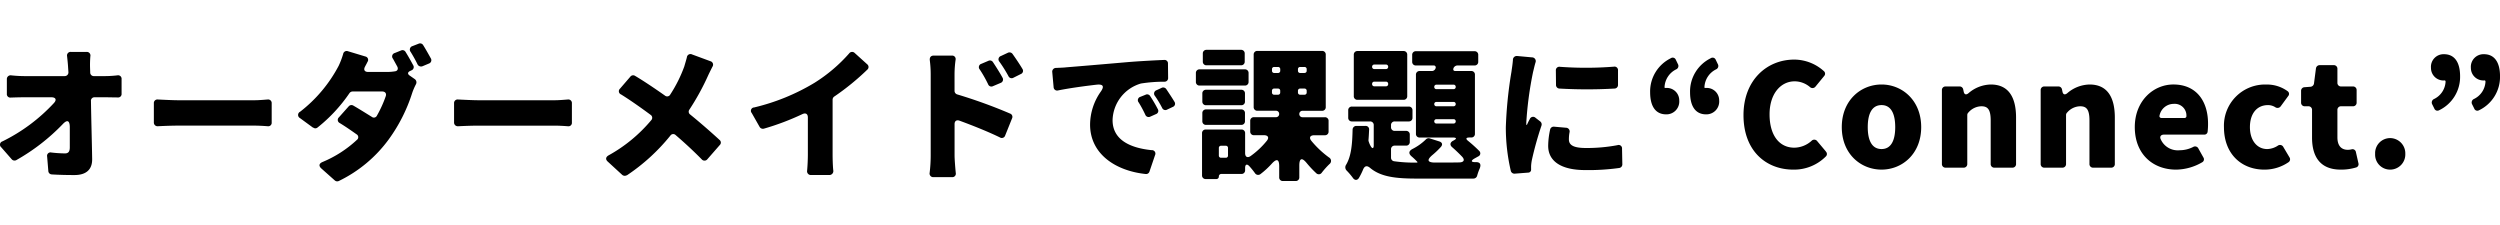 <svg height="36" viewBox="0 0 399.72 36" width="399.72" xmlns="http://www.w3.org/2000/svg"><path d="m247.764 0h6v36h-6z" fill="none"/><path d="m-185.34-15.24-.024-.72a16.246 16.246 0 0 1 .048-1.848.575.575 0 0 0 -.6-.7h-2.5a.573.573 0 0 0 -.624.672c.072.672.144 1.344.168 1.872l.048.7a.586.586 0 0 1 -.6.624h-6.48a20.628 20.628 0 0 1 -2.064-.12.6.6 0 0 0 -.7.624v2.328a.551.551 0 0 0 .624.6c.72-.024 1.536-.048 2.208-.048h4.272c.7 0 .912.384.432.912a28.011 28.011 0 0 1 -8.248 6.144.542.542 0 0 0 -.192.936l1.68 1.92a.594.594 0 0 0 .72.144 32.261 32.261 0 0 0 7.44-5.76c.7-.744 1.1-.6 1.128.408v3.312c0 .672-.24.96-.768.96a20.2 20.2 0 0 1 -2.184-.144.548.548 0 0 0 -.672.648l.192 2.328a.571.571 0 0 0 .552.528c1.2.072 2.3.1 3.624.1 1.944 0 2.856-.936 2.832-2.568-.048-3-.144-6.168-.192-9.24a.551.551 0 0 1 .6-.624h1.92c.48 0 1.128.024 1.752.024a.551.551 0 0 0 .624-.6v-2.332a.557.557 0 0 0 -.672-.6 17.543 17.543 0 0 1 -1.92.12h-1.824a.567.567 0 0 1 -.6-.6zm10.8 8.616c.96-.048 2.28-.1 3.312-.1h12.12c.648 0 1.512.048 2.16.1a.551.551 0 0 0 .624-.6v-3.076a.569.569 0 0 0 -.648-.6c-.624.048-1.416.12-2.136.12h-12.12c-.888 0-2.3-.072-3.288-.12a.569.569 0 0 0 -.648.6v3.072a.586.586 0 0 0 .624.604zm40.44-11.876c.384.624.792 1.344 1.1 1.992a.628.628 0 0 0 .792.288l1.032-.432a.564.564 0 0 0 .288-.84c-.36-.648-.816-1.464-1.224-2.112a.568.568 0 0 0 -.72-.216l-.984.384a.582.582 0 0 0 -.284.936zm.408 2.136c-.36-.672-.816-1.488-1.224-2.136a.553.553 0 0 0 -.72-.24l-1.008.408a.564.564 0 0 0 -.288.912l.672 1.224c.216.384.072.744-.36.792a7.673 7.673 0 0 1 -1.248.1h-3.024c-.576 0-.792-.336-.5-.864.12-.24.264-.48.384-.744a.55.55 0 0 0 -.336-.864l-2.784-.84a.569.569 0 0 0 -.768.432 12.86 12.86 0 0 1 -.72 1.9 22.545 22.545 0 0 1 -6.168 7.344.568.568 0 0 0 -.024 1.008l2.064 1.512h.048a.541.541 0 0 0 .672.024 24.953 24.953 0 0 0 5.136-5.52.626.626 0 0 1 .5-.264h4.728c.48 0 .72.312.576.744a18.589 18.589 0 0 1 -1.416 3.12.531.531 0 0 1 -.816.192c-.936-.576-1.92-1.2-2.952-1.8a.585.585 0 0 0 -.744.12l-1.56 1.752a.555.555 0 0 0 .12.912c.984.6 1.872 1.224 2.688 1.8a.529.529 0 0 1 .072.888 18.411 18.411 0 0 1 -5.52 3.552c-.552.24-.624.624-.168 1.032l2.136 1.9a.584.584 0 0 0 .648.1 21.428 21.428 0 0 0 7.996-6.668 25.975 25.975 0 0 0 3.744-7.416 10.142 10.142 0 0 1 .6-1.392.631.631 0 0 0 -.192-.816l-.792-.552c-.408-.264-.36-.576.1-.768l.144-.072a.558.558 0 0 0 .304-.816zm7.152 9.744c.96-.048 2.28-.1 3.312-.1h12.12c.648 0 1.512.048 2.16.1a.551.551 0 0 0 .624-.6v-3.08a.569.569 0 0 0 -.648-.6c-.624.048-1.416.12-2.136.12h-12.12c-.888 0-2.3-.072-3.288-.12a.569.569 0 0 0 -.648.6v3.072a.586.586 0 0 0 .624.604zm36.6-11.016c-.12.48-.288 1.008-.408 1.44a21.982 21.982 0 0 1 -2.252 4.508.553.553 0 0 1 -.84.168c-1.632-1.152-3.456-2.376-4.8-3.168a.563.563 0 0 0 -.744.144l-1.656 1.92a.548.548 0 0 0 .168.912c1.44.888 3.24 2.16 4.728 3.264a.559.559 0 0 1 .1.864 24.038 24.038 0 0 1 -6.816 5.616c-.456.264-.528.648-.12 1.008l2.3 2.112a.623.623 0 0 0 .7.072h.048a31.015 31.015 0 0 0 6.96-6.36.548.548 0 0 1 .84-.072c1.512 1.3 2.928 2.616 4.176 3.888a.58.58 0 0 0 .888-.024l1.992-2.28a.535.535 0 0 0 -.048-.816c-1.276-1.176-3.056-2.736-4.688-4.06a.55.55 0 0 1 -.12-.792 38.962 38.962 0 0 0 3-5.472c.168-.36.432-.888.672-1.368a.571.571 0 0 0 -.312-.888l-2.928-1.08a.577.577 0 0 0 -.84.46zm23.568 6.264a39.673 39.673 0 0 0 5.28-4.3.555.555 0 0 0 -.024-.864l-1.992-1.8a.581.581 0 0 0 -.888.072 25.14 25.14 0 0 1 -5.544 4.7 33.766 33.766 0 0 1 -9.648 3.936.535.535 0 0 0 -.384.888l1.272 2.24a.616.616 0 0 0 .672.264 40.68 40.68 0 0 0 6.168-2.332c.528-.24.864-.024.864.552v5.9c0 .792-.048 1.848-.12 2.592a.6.6 0 0 0 .624.7h2.88a.638.638 0 0 0 .672-.792c-.072-.744-.1-1.752-.1-2.5v-8.76a.622.622 0 0 1 .268-.5zm30.1-4.392c-.456-.768-1.056-1.656-1.584-2.4a.6.6 0 0 0 -.744-.216l-1.128.528a.558.558 0 0 0 -.24.912 21.461 21.461 0 0 1 1.44 2.3.558.558 0 0 0 .792.264l1.2-.6a.542.542 0 0 0 .26-.792zm-10.872.816a16.735 16.735 0 0 1 .168-2.3.557.557 0 0 0 -.6-.672h-2.9c-.456 0-.672.288-.624.744a18 18 0 0 1 .144 2.232v13a23.228 23.228 0 0 1 -.168 2.76.581.581 0 0 0 .624.7h2.952a.557.557 0 0 0 .6-.672c-.1-1.008-.192-2.28-.192-2.784v-5.02c0-.5.312-.72.792-.552 2.088.768 4.512 1.728 6.48 2.688a.558.558 0 0 0 .816-.312l1.1-2.736a.553.553 0 0 0 -.288-.768 79.944 79.944 0 0 0 -8.472-3.072.591.591 0 0 1 -.432-.576zm7.68.576c-.432-.792-1.008-1.7-1.536-2.5a.568.568 0 0 0 -.72-.216l-1.128.48a.558.558 0 0 0 -.264.912 19.5 19.5 0 0 1 1.344 2.376.553.553 0 0 0 .768.288l1.248-.528a.569.569 0 0 0 .284-.816zm7.944-.912.216 2.4a.564.564 0 0 0 .744.528c1.92-.384 4.3-.7 6.12-.912 1.1-.12 1.272.288.648 1.152a9.23 9.23 0 0 0 -1.68 5.232c0 4.68 4.056 7.392 8.9 7.9a.563.563 0 0 0 .6-.408l.888-2.616a.552.552 0 0 0 -.552-.792c-3.528-.36-6.24-1.7-6.24-4.8a6.275 6.275 0 0 1 4.536-5.856 23.9 23.9 0 0 1 3.744-.288.567.567 0 0 0 .6-.6l-.024-2.28a.551.551 0 0 0 -.624-.6c-1.632.072-3.96.192-5.952.36-4.128.36-7.536.648-9.648.816-.36.048-.984.072-1.68.1a.6.6 0 0 0 -.6.66zm17.5 2.52-.84.384a.568.568 0 0 0 -.24.912 16.249 16.249 0 0 1 1.152 1.92.558.558 0 0 0 .792.264l.912-.432a.542.542 0 0 0 .264-.816c-.384-.648-.888-1.392-1.3-2.016a.6.6 0 0 0 -.748-.22zm-2.568 1.1-.84.336a.558.558 0 0 0 -.264.912 18.622 18.622 0 0 1 1.056 1.968.572.572 0 0 0 .792.288l.912-.408a.54.54 0 0 0 .288-.792 22.619 22.619 0 0 0 -1.224-2.088.56.56 0 0 0 -.732-.216zm15.24-7.176h-5.5a.567.567 0 0 0 -.6.6v1.272a.567.567 0 0 0 .6.6h5.5a.567.567 0 0 0 .6-.6v-1.272a.567.567 0 0 0 -.608-.6zm14.008 13.056v-1.68a.567.567 0 0 0 -.6-.6h-3.552a.5.5 0 0 1 -.528-.528.5.5 0 0 1 .528-.5h3.1a.567.567 0 0 0 .6-.6v-8.376a.567.567 0 0 0 -.6-.6h-10.324a.567.567 0 0 0 -.6.6v8.368a.567.567 0 0 0 .6.6h2.976a.492.492 0 0 1 .5.5.5.5 0 0 1 -.5.528h-3.528a.567.567 0 0 0 -.6.6v1.68a.567.567 0 0 0 .6.6h1.584c.672 0 .888.384.456.912a13.065 13.065 0 0 1 -2.592 2.432c-.5.336-.864.12-.864-.48v-3.172a.567.567 0 0 0 -.6-.6h-5.688a.567.567 0 0 0 -.6.6v6.72a.567.567 0 0 0 .6.6h1.68a.391.391 0 0 0 .408-.408.391.391 0 0 1 .408-.408h3.192a.567.567 0 0 0 .6-.6v-.356c0-.576.288-.7.672-.288a12.531 12.531 0 0 1 .912 1.128.6.6 0 0 0 .864.144 13.277 13.277 0 0 0 1.824-1.68c.768-.84 1.176-.72 1.176.408v1.776a.567.567 0 0 0 .6.6h2.016a.567.567 0 0 0 .6-.6v-1.872c0-1.2.432-1.32 1.176-.408a16.8 16.8 0 0 0 1.536 1.632.569.569 0 0 0 .888-.1 13.127 13.127 0 0 1 1.22-1.364.63.63 0 0 0 -.072-1.056 15.349 15.349 0 0 1 -2.808-2.64c-.432-.528-.216-.912.456-.912h1.68a.567.567 0 0 0 .604-.6zm-8.688-10.316h.6a.34.34 0 0 1 .36.36v.24a.34.34 0 0 1 -.36.36h-.6a.34.34 0 0 1 -.36-.36v-.24a.34.34 0 0 1 .36-.36zm4.824.96h-.672a.34.34 0 0 1 -.36-.36v-.24a.34.34 0 0 1 .36-.36h.676a.34.34 0 0 1 .36.36v.24a.34.34 0 0 1 -.36.356zm-9.528-.58h-7.224a.567.567 0 0 0 -.6.6v1.392a.567.567 0 0 0 .6.6h7.224a.567.567 0 0 0 .6-.6v-1.392a.567.567 0 0 0 -.6-.6zm4.7 3.072h.6a.34.34 0 0 1 .36.36v.264a.34.34 0 0 1 -.36.36h-.6a.34.34 0 0 1 -.36-.36v-.264a.34.34 0 0 1 .364-.36zm4.824.984h-.668a.34.34 0 0 1 -.36-.36v-.264a.34.34 0 0 1 .36-.36h.676a.34.34 0 0 1 .36.36v.264a.34.34 0 0 1 -.36.36zm-10.1-.792h-5.616a.567.567 0 0 0 -.6.6v1.272a.567.567 0 0 0 .6.6h5.616a.567.567 0 0 0 .6-.6v-1.272a.567.567 0 0 0 -.6-.6zm-5.616 5.616h5.616a.567.567 0 0 0 .6-.6v-1.272a.567.567 0 0 0 -.6-.6h-5.616a.567.567 0 0 0 -.6.6v1.272a.567.567 0 0 0 .6.6zm3.144 5.256h-.744a.34.34 0 0 1 -.36-.36v-1.2a.34.34 0 0 1 .36-.36h.744a.34.34 0 0 1 .36.36v1.2a.34.34 0 0 1 -.36.36zm28.416-17.064h-7.344a.567.567 0 0 0 -.6.6v6.6a.567.567 0 0 0 .6.6h7.344a.567.567 0 0 0 .6-.6v-6.6a.567.567 0 0 0 -.6-.6zm12.1 15.96a23.1 23.1 0 0 0 -1.756-1.584c-.432-.336-.36-.552.192-.552h.288a.567.567 0 0 0 .6-.6v-9.432a.567.567 0 0 0 -.6-.6h-2.544c-.312 0-.384-.216-.264-.5a.711.711 0 0 1 .576-.384h2.76a.567.567 0 0 0 .6-.6v-1.08a.567.567 0 0 0 -.6-.6h-9.36a.567.567 0 0 0 -.6.6v1.08a.567.567 0 0 0 .6.6h2.808a.314.314 0 0 1 .336.432.619.619 0 0 1 -.6.456h-1.944a.567.567 0 0 0 -.6.6v9.432a.567.567 0 0 0 .6.6h5.3c.648 0 .648.216.072.5-.528.264-.6.7-.168 1.056.552.48 1.1 1.008 1.56 1.488.5.528.312.912-.408.936-1.272.024-2.64.024-3.864.024-1.3 0-1.392-.432-.408-1.248a12.782 12.782 0 0 0 1.3-1.248c.336-.384.216-.744-.264-.888l-1.512-.48a.608.608 0 0 0 -.648.192 8.666 8.666 0 0 1 -2.136 1.512c-.576.312-.624.72-.144 1.152a11.785 11.785 0 0 1 .96.912l-.024.1h-.144a22.692 22.692 0 0 1 -3.576-.216.57.57 0 0 1 -.48-.576v-1.32a.567.567 0 0 1 .6-.6h1.8a.567.567 0 0 0 .6-.6v-1.156a.567.567 0 0 0 -.6-.6h-1.8a.567.567 0 0 1 -.6-.6v-.312a.567.567 0 0 1 .6-.6h2.232a.567.567 0 0 0 .6-.6v-1.176a.567.567 0 0 0 -.6-.6h-9.076a.567.567 0 0 0 -.6.6v1.176a.567.567 0 0 0 .6.6h2.88a.567.567 0 0 1 .6.6v3.216c0 .528-.216.6-.48.144a3.137 3.137 0 0 1 -.288-.648c-.024 0-.024-.048-.024-.048l-.048-.192v-.1c.048-.528.072-1.08.1-1.632a.551.551 0 0 0 -.6-.624h-1.416a.6.6 0 0 0 -.624.6c-.048 2.208-.192 4.224-1.056 5.64a.73.73 0 0 0 .12.912 10.821 10.821 0 0 1 .96 1.128c.288.432.7.48.984.048a10.878 10.878 0 0 0 .648-1.3c.264-.672.648-.744 1.176-.288 1.68 1.392 4.032 1.68 7.368 1.68h9.12a.614.614 0 0 0 .6-.48 8.322 8.322 0 0 1 .408-1.144c.264-.672.048-1.032-.672-1.008s-.792-.216-.168-.576l.6-.336a.525.525 0 0 0 .144-.888zm-14.9-13.08h-1.856a.34.34 0 0 1 -.36-.36.34.34 0 0 1 .36-.36h1.848a.34.34 0 0 1 .36.36.34.34 0 0 1 -.36.36zm0 2.76h-1.856a.34.34 0 0 1 -.36-.36v-.024a.34.34 0 0 1 .36-.36h1.848a.34.34 0 0 1 .36.36v.024a.34.34 0 0 1 -.36.36zm10.8.456h-2.72a.34.34 0 0 1 -.36-.36.34.34 0 0 1 .36-.36h2.712a.34.34 0 0 1 .36.36.34.34 0 0 1 -.36.36zm.024 2.736h-2.744a.34.34 0 0 1 -.36-.36.335.335 0 0 1 .36-.336h2.736a.328.328 0 0 1 .336.336.335.335 0 0 1 -.336.36zm0 2.76h-2.744a.34.34 0 0 1 -.36-.36.335.335 0 0 1 .36-.336h2.736a.328.328 0 0 1 .336.336.335.335 0 0 1 -.336.36zm9.48-10.224c-.048.7-.168 1.416-.24 1.944a65.961 65.961 0 0 0 -.9 8.88 30.449 30.449 0 0 0 .8 6.984.6.6 0 0 0 .6.432l2.16-.168a.468.468 0 0 0 .48-.528v-.5a6.719 6.719 0 0 1 .144-1.08 53.884 53.884 0 0 1 1.512-5.4.6.6 0 0 0 -.192-.672l-.744-.576a.566.566 0 0 0 -.936.216 8.621 8.621 0 0 0 -.408.816c-.072.144-.144.144-.144-.024v-.264a56.862 56.862 0 0 1 1.08-8.064c.072-.264.216-.936.384-1.512a.6.6 0 0 0 -.552-.84l-2.384-.22a.621.621 0 0 0 -.668.576zm6.86 1.752.024 2.28a.569.569 0 0 0 .552.6 77.028 77.028 0 0 0 8.808 0 .569.569 0 0 0 .552-.6v-2.3a.557.557 0 0 0 -.672-.6 56.9 56.9 0 0 1 -8.592.024.557.557 0 0 0 -.672.596zm-.916 9.428a12.538 12.538 0 0 0 -.312 2.616c-0 2.384 1.968 3.868 5.928 3.868a35.378 35.378 0 0 0 5.448-.336.578.578 0 0 0 .48-.6l-.048-2.472a.543.543 0 0 0 -.72-.576 26.46 26.46 0 0 1 -4.992.456c-1.848 0-2.784-.36-2.784-1.368a5.968 5.968 0 0 1 .1-1.128.589.589 0 0 0 -.552-.744l-1.9-.168a.584.584 0 0 0 -.648.452zm19.3-11.4a5.914 5.914 0 0 0 -3.312 5.424c0 2.256.864 3.552 2.568 3.552a2.05 2.05 0 0 0 2.088-2.208 1.986 1.986 0 0 0 -2.088-2.016h-.12c-.1.024-.144-.024-.144-.12a3.321 3.321 0 0 1 1.872-2.856.591.591 0 0 0 .264-.84l-.336-.7a.534.534 0 0 0 -.796-.236zm6.384 0a5.915 5.915 0 0 0 -3.312 5.424c0 2.256.864 3.552 2.568 3.552a2.05 2.05 0 0 0 2.088-2.208 1.986 1.986 0 0 0 -2.088-2.016h-.124c-.1.024-.144-.024-.144-.12a3.321 3.321 0 0 1 1.872-2.856.591.591 0 0 0 .264-.84l-.336-.7a.534.534 0 0 0 -.792-.236zm13.196 17.812a7.152 7.152 0 0 0 5.208-2.112.529.529 0 0 0 .024-.744c-.024-.024-.024-.024-.024-.048l-1.372-1.632a.592.592 0 0 0 -.912-.072 4.19 4.19 0 0 1 -2.76 1.1c-2.4 0-3.96-1.968-3.96-5.328 0-3.312 1.8-5.28 4.008-5.28a3.8 3.8 0 0 1 2.448.912.6.6 0 0 0 .888-.072l1.392-1.7a.536.536 0 0 0 -.048-.768 7.106 7.106 0 0 0 -4.752-1.848c-4.316 0-8.104 3.24-8.104 8.88 0 5.76 3.644 8.712 7.964 8.712zm14.112 0c3.288 0 6.336-2.5 6.336-6.792s-3.048-6.816-6.336-6.816c-3.312 0-6.36 2.52-6.36 6.816s3.048 6.792 6.36 6.792zm0-3.288c-1.536 0-2.208-1.368-2.208-3.5 0-2.16.672-3.528 2.208-3.528 1.512 0 2.184 1.368 2.184 3.528 0 2.132-.672 3.5-2.184 3.5zm10.248 2.976h2.856a.567.567 0 0 0 .6-.6v-7.8a.562.562 0 0 1 .192-.432 2.809 2.809 0 0 1 2.064-.984c1.008 0 1.488.5 1.488 2.28v6.936a.567.567 0 0 0 .6.6h2.856a.567.567 0 0 0 .6-.6v-7.416c0-3.24-1.2-5.28-4.032-5.28a5.6 5.6 0 0 0 -3.576 1.392c-.384.312-.672.216-.768-.264l-.072-.336a.578.578 0 0 0 -.6-.48h-2.208a.567.567 0 0 0 -.6.6v11.784a.567.567 0 0 0 .6.6zm15.792 0h2.856a.567.567 0 0 0 .6-.6v-7.8a.562.562 0 0 1 .192-.432 2.809 2.809 0 0 1 2.064-.984c1.008 0 1.488.5 1.488 2.28v6.936a.567.567 0 0 0 .6.6h2.856a.567.567 0 0 0 .6-.6v-7.416c0-3.24-1.2-5.28-4.032-5.28a5.6 5.6 0 0 0 -3.576 1.392c-.384.312-.672.216-.768-.264l-.072-.336a.578.578 0 0 0 -.6-.48h-2.208a.567.567 0 0 0 -.6.6v11.784a.567.567 0 0 0 .6.6zm21.048.312a8.406 8.406 0 0 0 4.176-1.176.531.531 0 0 0 .192-.768l-.792-1.416a.586.586 0 0 0 -.84-.264 4.8 4.8 0 0 1 -2.184.528 2.976 2.976 0 0 1 -3.024-1.8c-.168-.408.072-.7.528-.7h6.456a.519.519 0 0 0 .528-.432 10.658 10.658 0 0 0 .072-1.32c0-3.552-1.824-6.264-5.544-6.264-3.168 0-6.168 2.592-6.168 6.816 0 4.3 2.88 6.796 6.6 6.796zm-2.64-8.664a2.309 2.309 0 0 1 2.256-1.848 1.868 1.868 0 0 1 2.04 1.9.311.311 0 0 1 -.336.36h-3.624c-.26-.004-.408-.172-.336-.412zm16.752 8.664a6.773 6.773 0 0 0 3.888-1.2.558.558 0 0 0 .144-.744l-.984-1.656a.6.6 0 0 0 -.912-.216 3.228 3.228 0 0 1 -1.68.528c-1.608 0-2.76-1.368-2.76-3.5 0-2.16 1.1-3.528 2.9-3.528a2.181 2.181 0 0 1 1.152.336.631.631 0 0 0 .888-.168l1.176-1.608a.526.526 0 0 0 -.1-.792 5.605 5.605 0 0 0 -3.36-1.056 6.575 6.575 0 0 0 -6.808 6.812c0 4.296 2.808 6.792 6.456 6.792zm12.216 0a8.168 8.168 0 0 0 2.424-.336.54.54 0 0 0 .408-.672l-.408-1.8a.542.542 0 0 0 -.7-.432 2.563 2.563 0 0 1 -.6.072c-.96 0-1.656-.576-1.656-1.992v-4.368a.567.567 0 0 1 .6-.6h1.872a.567.567 0 0 0 .6-.6v-1.968a.567.567 0 0 0 -.6-.6h-1.872a.567.567 0 0 1 -.6-.6v-2.208a.567.567 0 0 0 -.6-.6h-2.232a.6.6 0 0 0 -.6.528l-.312 2.4a.612.612 0 0 1 -.552.528l-.96.072a.569.569 0 0 0 -.552.6v1.848a.567.567 0 0 0 .6.6h.552a.567.567 0 0 1 .6.6v4.416c.004 3.072 1.324 5.112 4.588 5.112zm7.9 0a2.425 2.425 0 0 0 2.424-2.52 2.44 2.44 0 0 0 -2.424-2.52 2.4 2.4 0 0 0 -2.4 2.52 2.392 2.392 0 0 0 2.396 2.52zm7.848-9.5a5.913 5.913 0 0 0 3.336-5.424c0-2.232-.888-3.528-2.568-3.528a2.017 2.017 0 0 0 -2.088 2.184 2 2 0 0 0 2.04 2.016h.1l.024-.024a.182.182 0 0 1 .1.048h.024a.347.347 0 0 1 .048.168 3.261 3.261 0 0 1 -1.872 2.784.61.61 0 0 0 -.264.84l.336.672a.527.527 0 0 0 .78.26zm6.384 0a5.913 5.913 0 0 0 3.336-5.424c0-2.232-.888-3.528-2.568-3.528a2.017 2.017 0 0 0 -2.092 2.18 2 2 0 0 0 2.04 2.016h.1l.024-.024a.182.182 0 0 1 .1.048h.024a.347.347 0 0 1 .048.168 3.261 3.261 0 0 1 -1.872 2.784.61.61 0 0 0 -.264.84l.336.672a.527.527 0 0 0 .784.264z" transform="translate(199.764 26.808)"/></svg>
